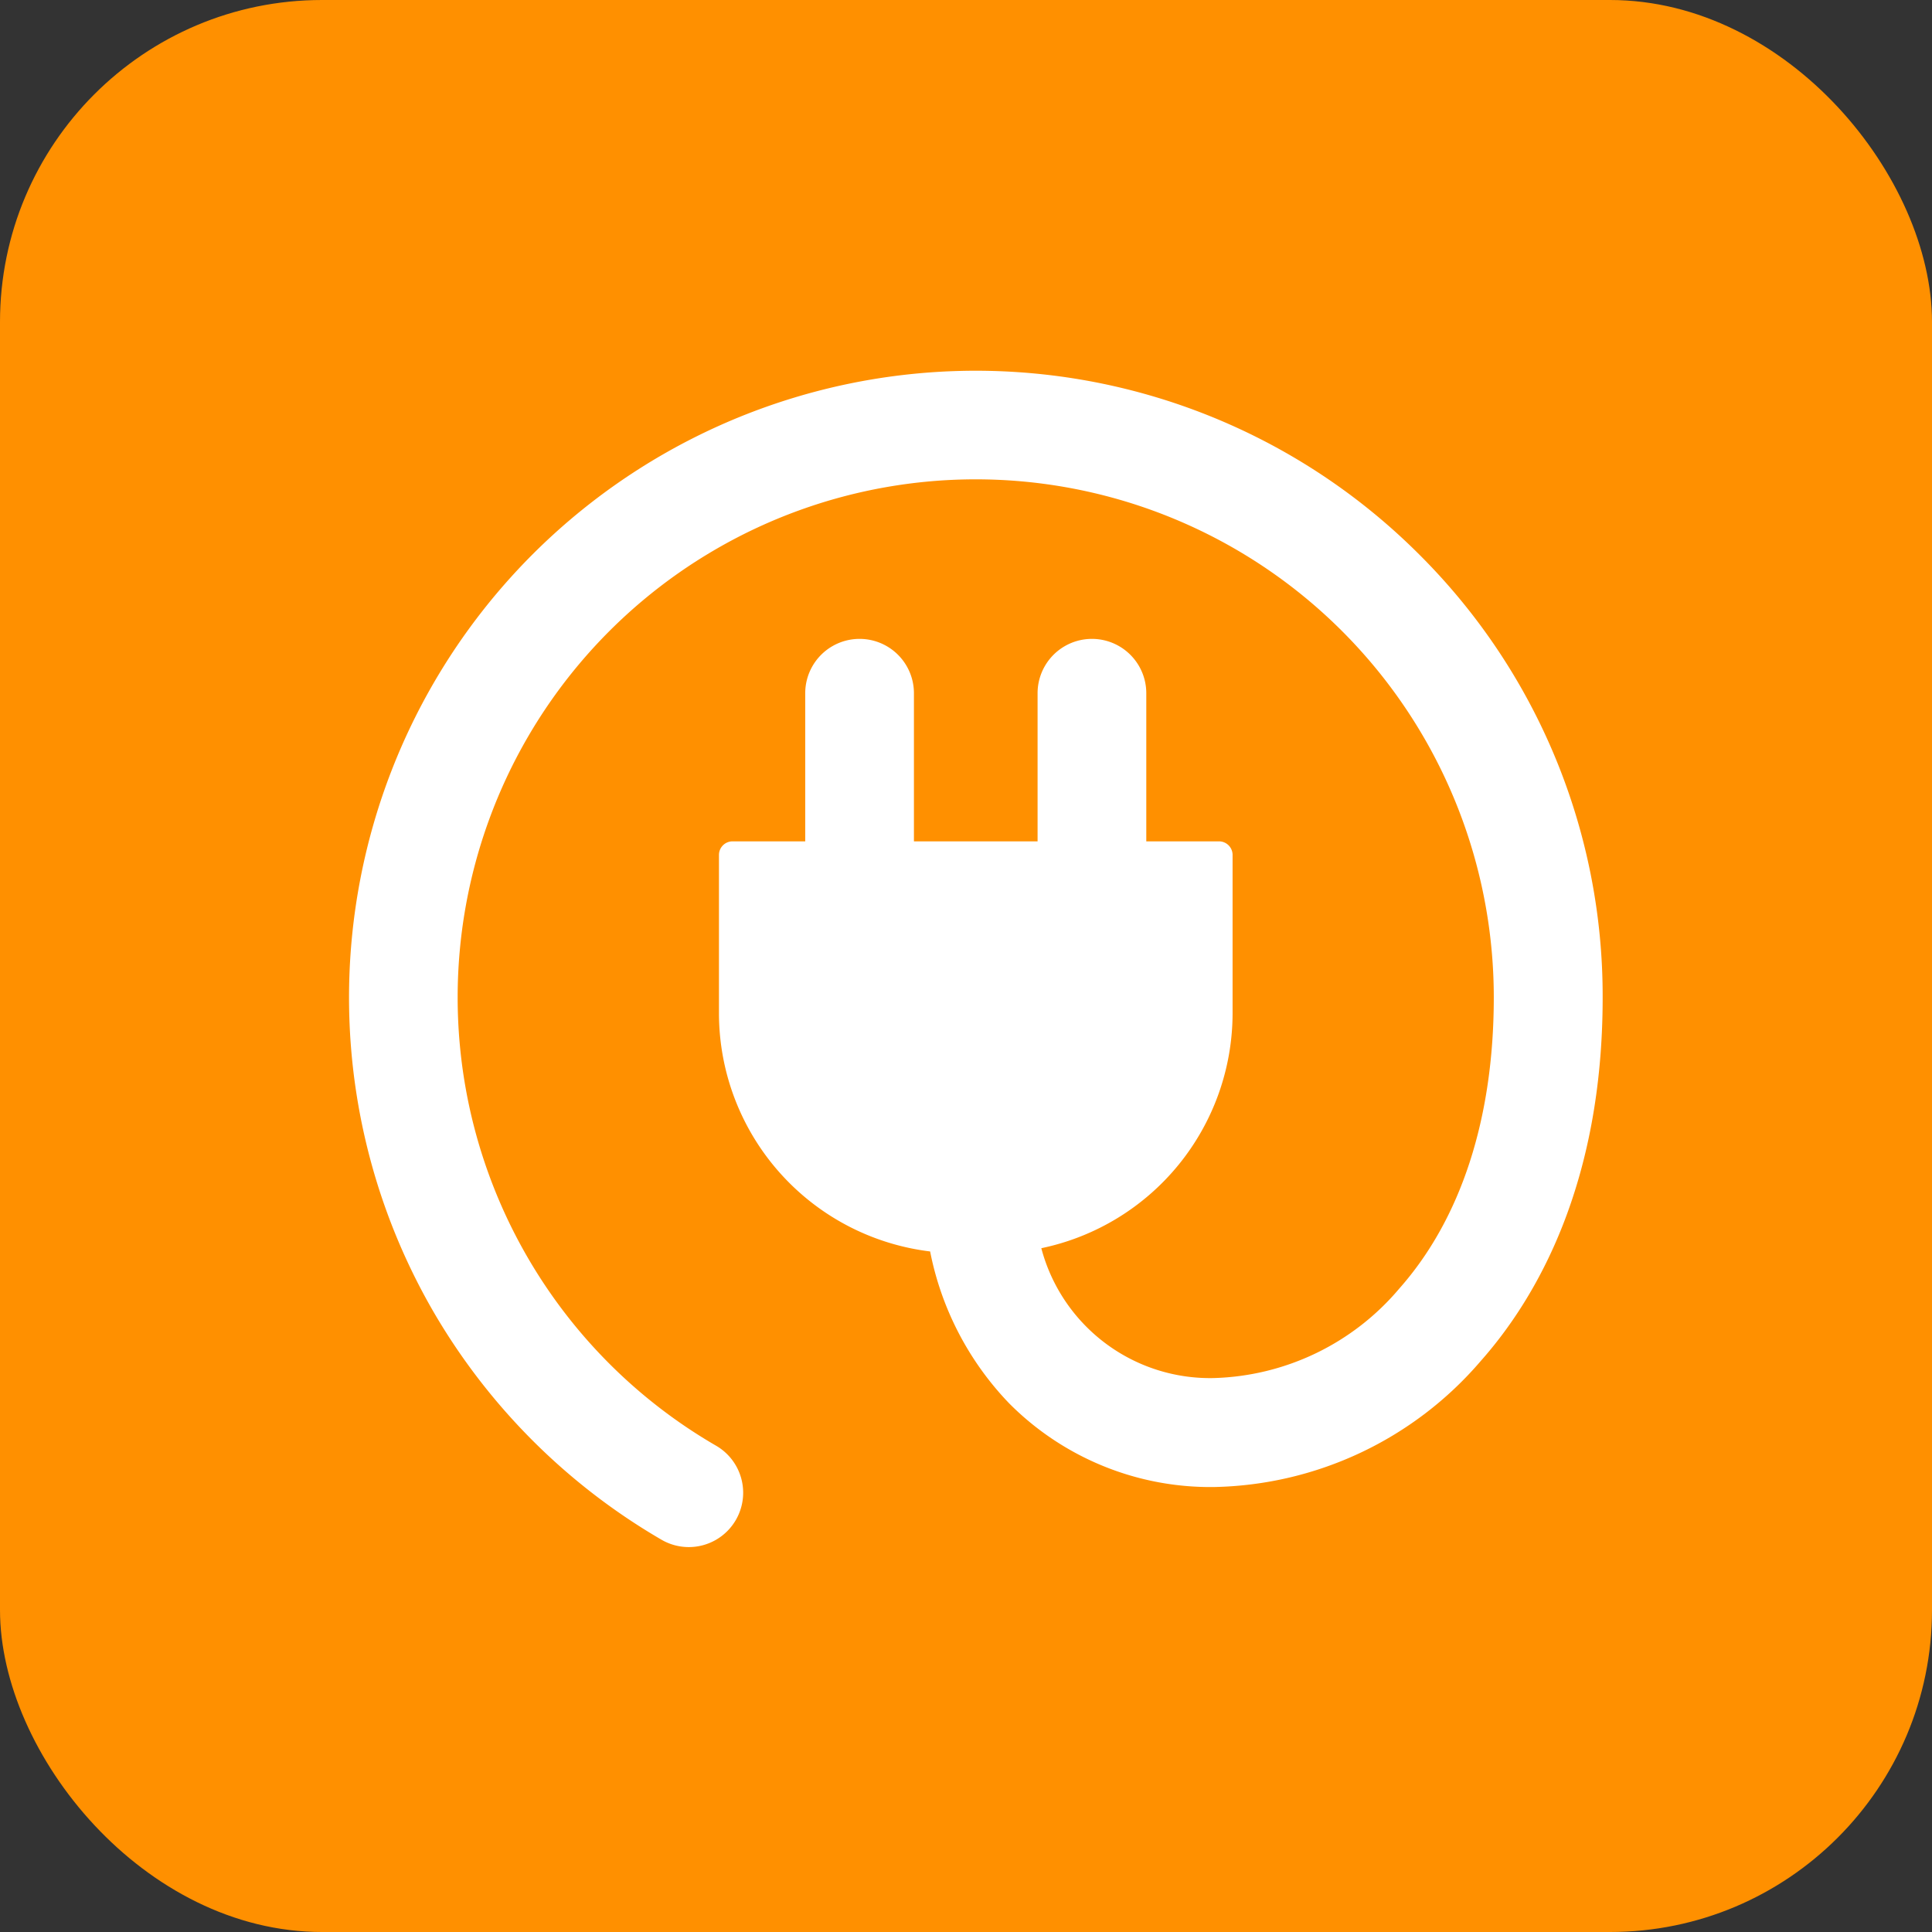 <?xml version="1.0" encoding="UTF-8"?> <svg xmlns="http://www.w3.org/2000/svg" width="60" height="60" viewBox="0 0 60 60"><rect x="0" y="0" width="60" height="60" fill="#333333" stroke="none"/><g id="plugplay" transform="translate(-350 -2279)"><rect id="Rectangle_3664" data-name="Rectangle 3664" width="60" height="60" rx="10" transform="translate(350 2279)" fill="#ff9000"></rect><g id="rounded-plug" transform="translate(360.839 2290.51)"><path id="Path_14615" data-name="Path 14615" d="M33.227,19.93A19.466,19.466,0,0,0,2.678,43.551a19.572,19.572,0,0,0,7.027,6.986,1.688,1.688,0,0,0,1.695-2.92A16.089,16.089,0,1,1,35.552,33.693c0,3.75-1.015,6.878-2.937,9.046a7.817,7.817,0,0,1-5.759,2.777A5.419,5.419,0,0,1,21.5,41.483a7.461,7.461,0,0,0,5.94-7.295V29.27a.422.422,0,0,0-.422-.422H24.76v-4.6a1.688,1.688,0,0,0-3.376,0v4.6h-3.84v-4.6a1.688,1.688,0,0,0-3.376,0v4.6H11.911a.422.422,0,0,0-.422.422v4.919a7.459,7.459,0,0,0,6.558,7.395A9.421,9.421,0,0,0,20.5,46.3a8.81,8.81,0,0,0,6.361,2.6,11.187,11.187,0,0,0,8.286-3.914c1.727-1.949,3.786-5.489,3.786-11.285A19.337,19.337,0,0,0,33.227,19.93Z" transform="translate(0 -14.229)" fill="#fff"></path></g></g></svg> 